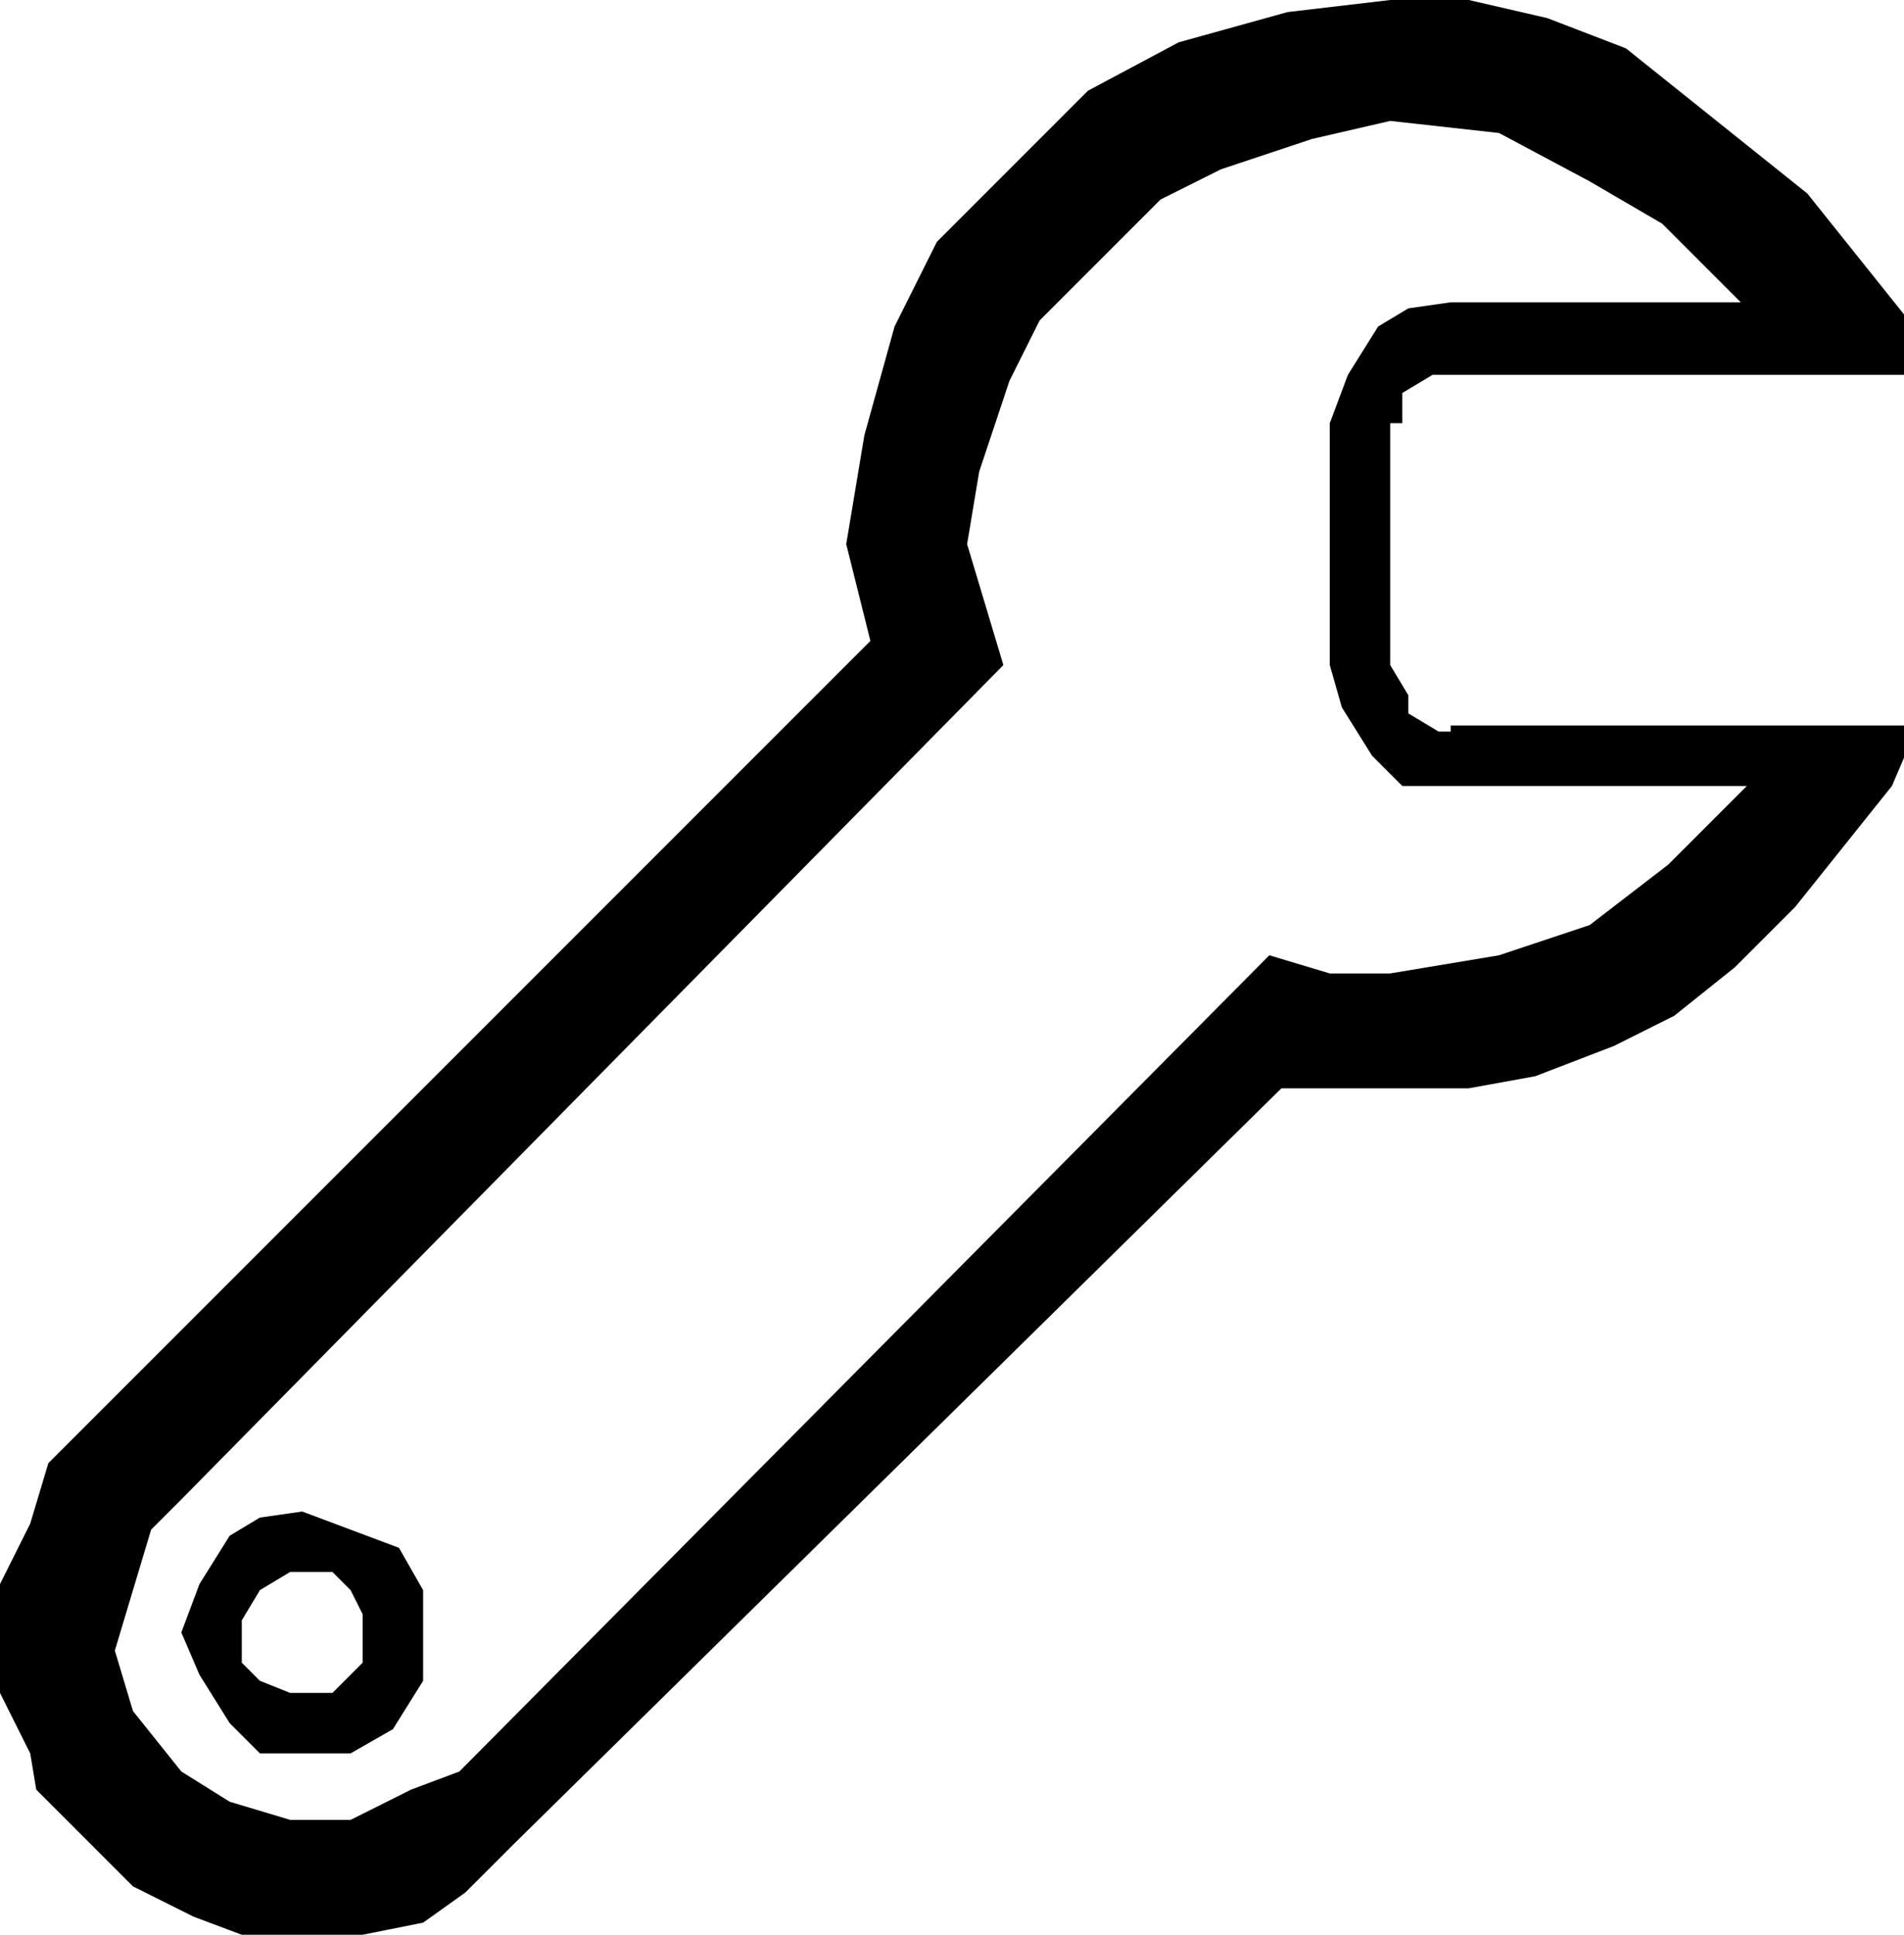 <?xml version="1.0" encoding="utf-8"?>
<!-- Generator: Adobe Illustrator 22.1.0, SVG Export Plug-In . SVG Version: 6.00 Build 0)  -->
<svg version="1.1" id="Capa_1" xmlns="http://www.w3.org/2000/svg" xmlns:xlink="http://www.w3.org/1999/xlink" x="0px" y="0px"
	 viewBox="0 0 31.5 32" style="enable-background:new 0 0 31.5 32;" xml:space="preserve">
<g>
	<path d="M5.8,26.3L5.8,26.3L5.5,26H5H4.8l-0.5,0.3l0,0L4,26.8V27v0.5l0.3,0.3l0,0L4.8,28H5h0.5l0.3-0.3l0,0L6,27.5V27v-0.3
		L5.8,26.3L5.8,26.3z M3.8,28.5L3.8,28.5l-0.5-0.8L3,27l0.3-0.8l0.5-0.8l0,0l0.5-0.3L5,25l0.8,0.3l0.8,0.3l0,0L7,26.3V27v0.8
		l-0.5,0.8l0,0L5.8,29H5H4.3L3.8,28.5L3.8,28.5z M24,5h4.8l0,0l-1.3-1.3L26.3,3l-1.5-0.8L23,2l0,0l-1.3,0.3l-1.5,0.5l-1,0.5l-1,1
		l-1,1l-0.5,1l-0.5,1.5L16,9l0,0l0.3,1l0.3,1L3,24.8l0,0l-0.5,0.5l0,0l-0.3,1l-0.3,1l0.3,1l0.8,1l0,0l0.8,0.5l1,0.3h1l1-0.5l0,0
		l0.8-0.3L21,15.8l0,0l1,0.3h1l0,0l1.8-0.3l1.5-0.5l1.3-1l1.3-1.3H24l0,0h-0.8l-0.5-0.5l-0.5-0.8L22,11V7l0,0l0.3-0.8l0.5-0.8
		l0.5-0.3L24,5L24,5z M24,12h1h4.3h2.3l0,0l0,0v0.3l0,0L31.3,13l0,0l-0.8,1l-0.8,1l-1,1l-1,0.8l-1,0.5l-1.3,0.5L24.3,18H23l0,0h-1.8
		L8.5,30.5l0,0l-0.8,0.8L7,31.8L6,32H5H4l-0.8-0.3l-1-0.5l-0.8-0.8l0,0l-0.8-0.8L0.5,29L0,28v-1v-0.8l0.5-1l0.3-1l0.8-0.8l12.8-12.8
		l0,0L14,9l0,0l0.3-1.8l0.5-1.8L15.5,4l1.3-1.3L18,1.5l1.5-0.8l1.8-0.5L23,0l0,0h1.3l1.3,0.3l1.3,0.5l1,0.8l1,0.8l1,0.8l0.8,1l0.8,1
		l0,0l0.3,1h-2.3H25h-1l0,0h-0.3l-0.5,0.3v0.5L23,7v4l0,0l0.3,0.5v0.3l0.5,0.3H24L24,12z"/>
</g>
</svg>
